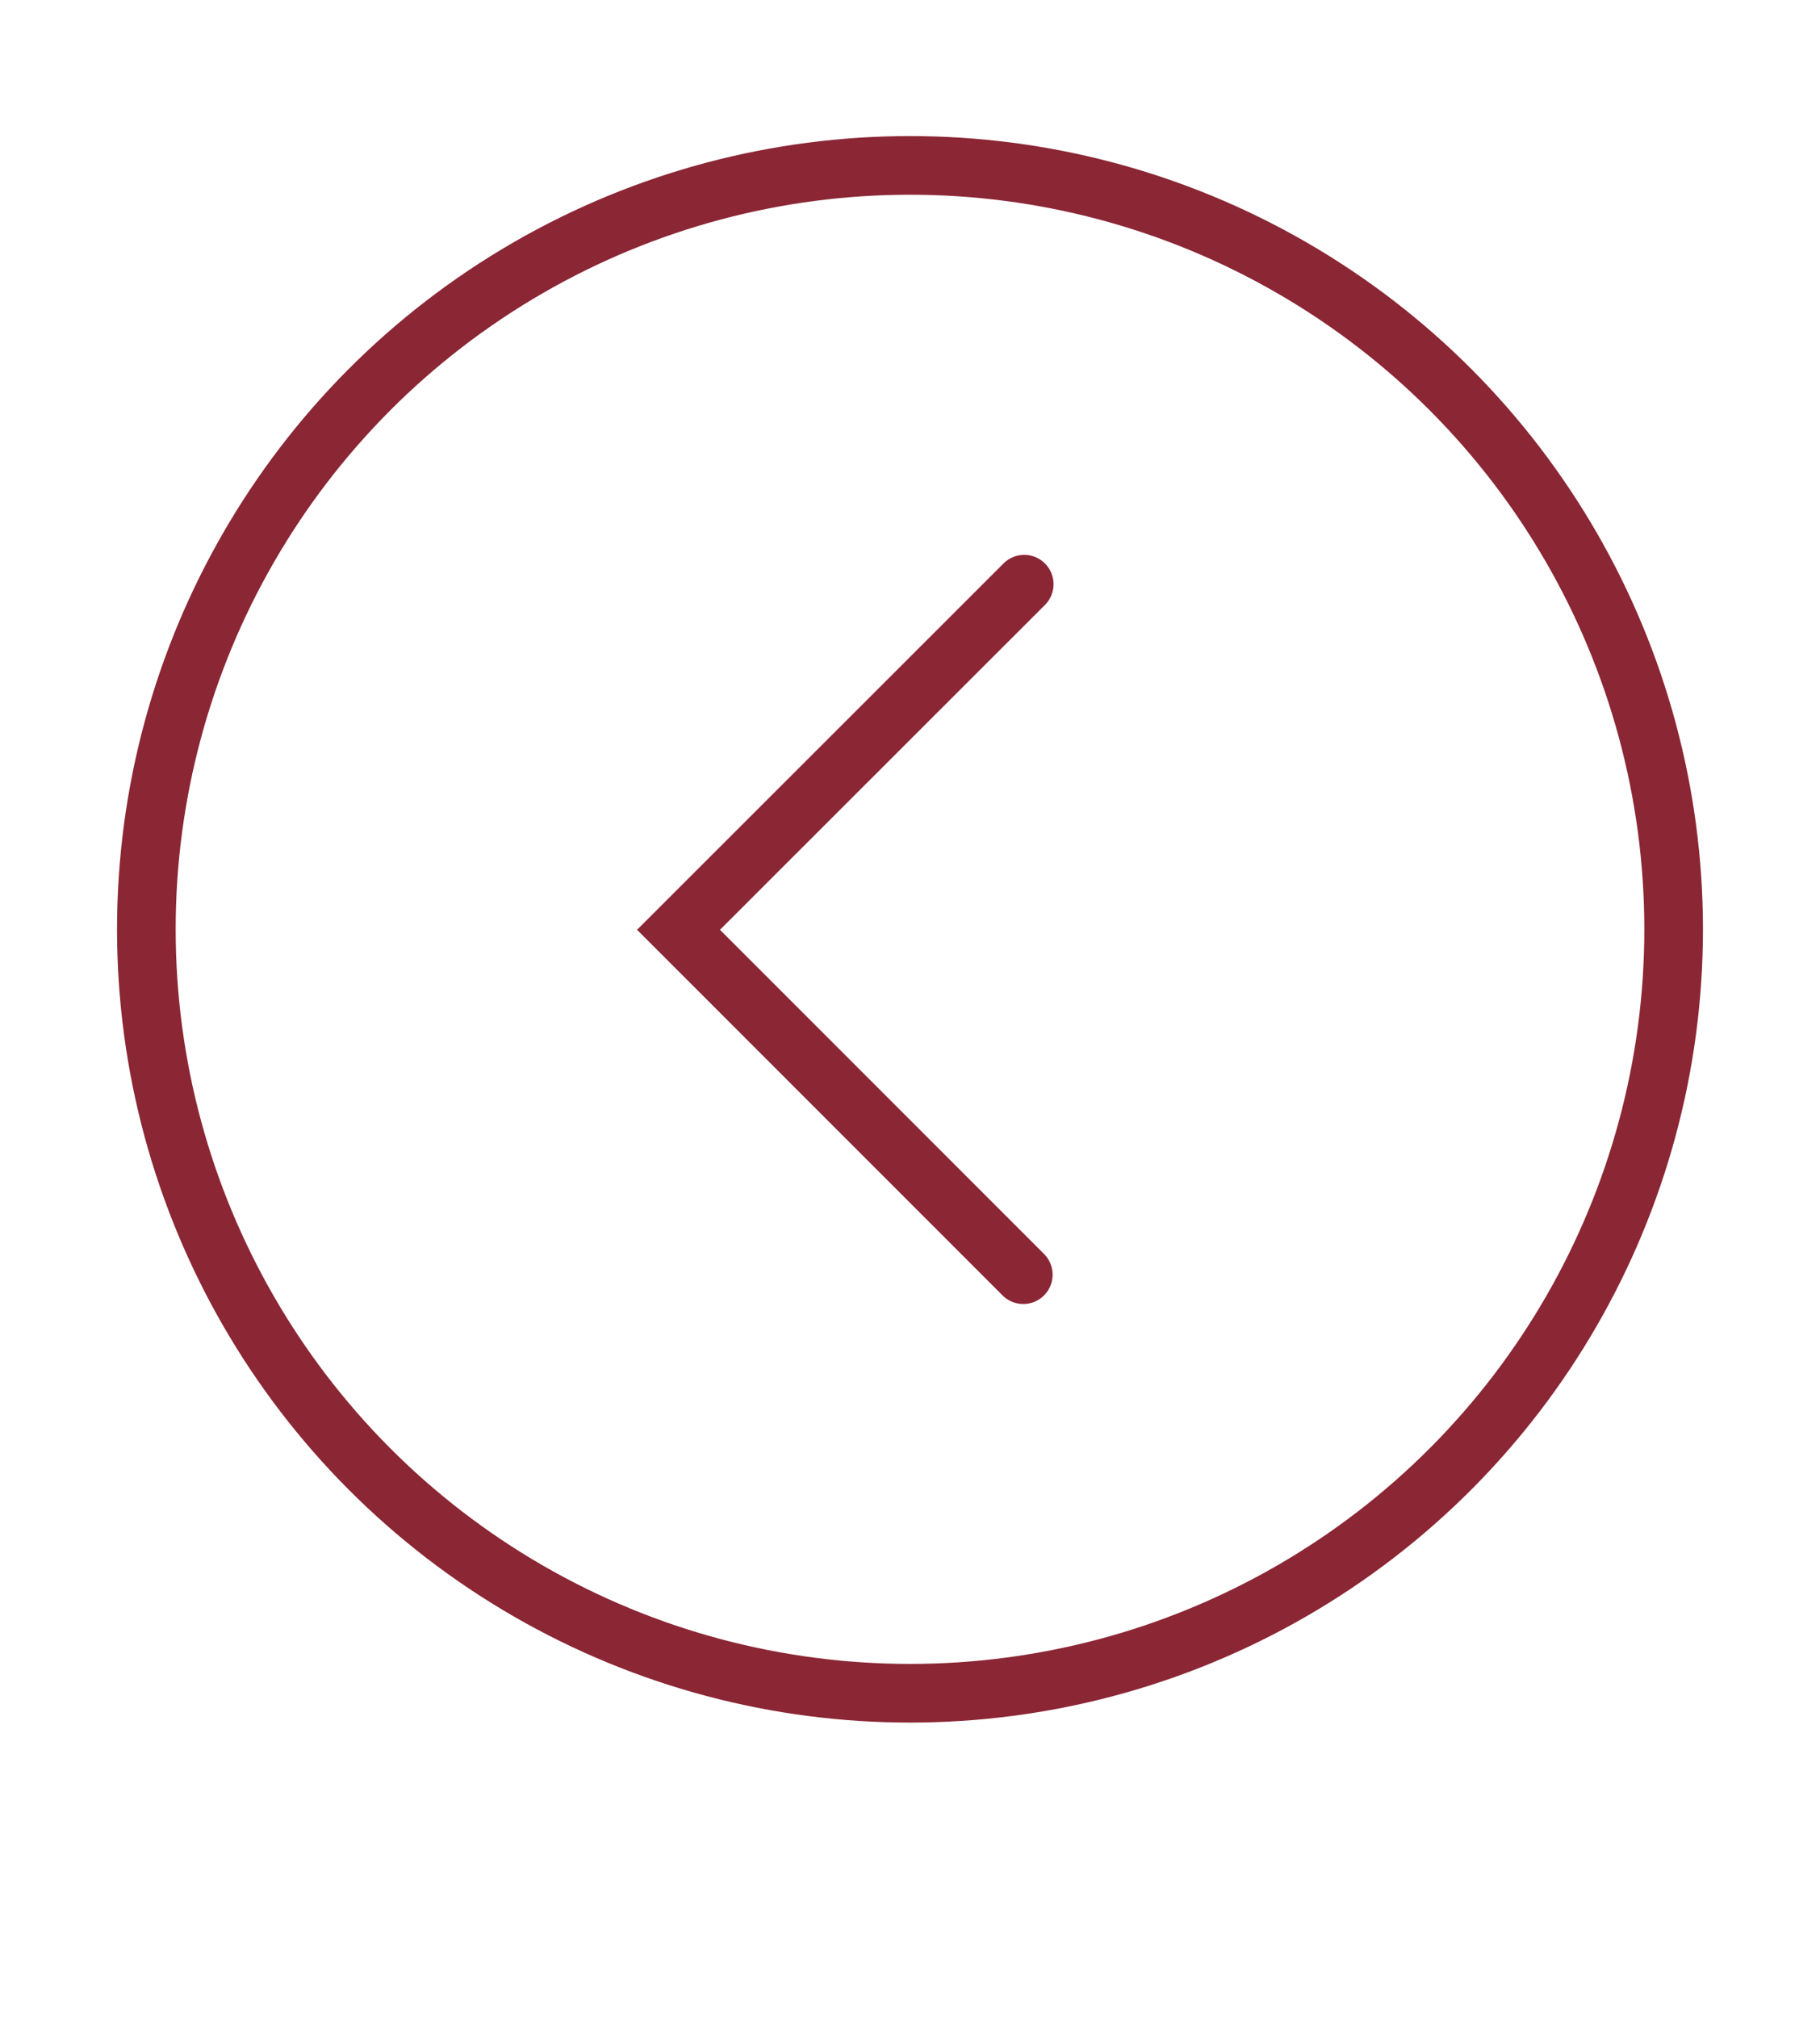 <?xml version="1.0" encoding="utf-8"?>
<!-- Generator: Adobe Illustrator 19.1.0, SVG Export Plug-In . SVG Version: 6.00 Build 0)  -->
<svg version="1.1" id="Layer_1" xmlns="http://www.w3.org/2000/svg" xmlns:xlink="http://www.w3.org/1999/xlink" x="0px" y="0px"
	 viewBox="0 0 776 860" style="enable-background:new 0 0 776 860;" xml:space="preserve">
<style type="text/css">
	.st0{fill:none;stroke:#8B2634;stroke-width:25;stroke-linecap:round;stroke-miterlimit:10;}
</style>
<g>
	<polyline class="st0" points="436.3,543.3 289.3,396.3 436.7,249 	"/>
	<circle class="st0" cx="388" cy="396.1" r="325.6"/>
</g>
</svg>
